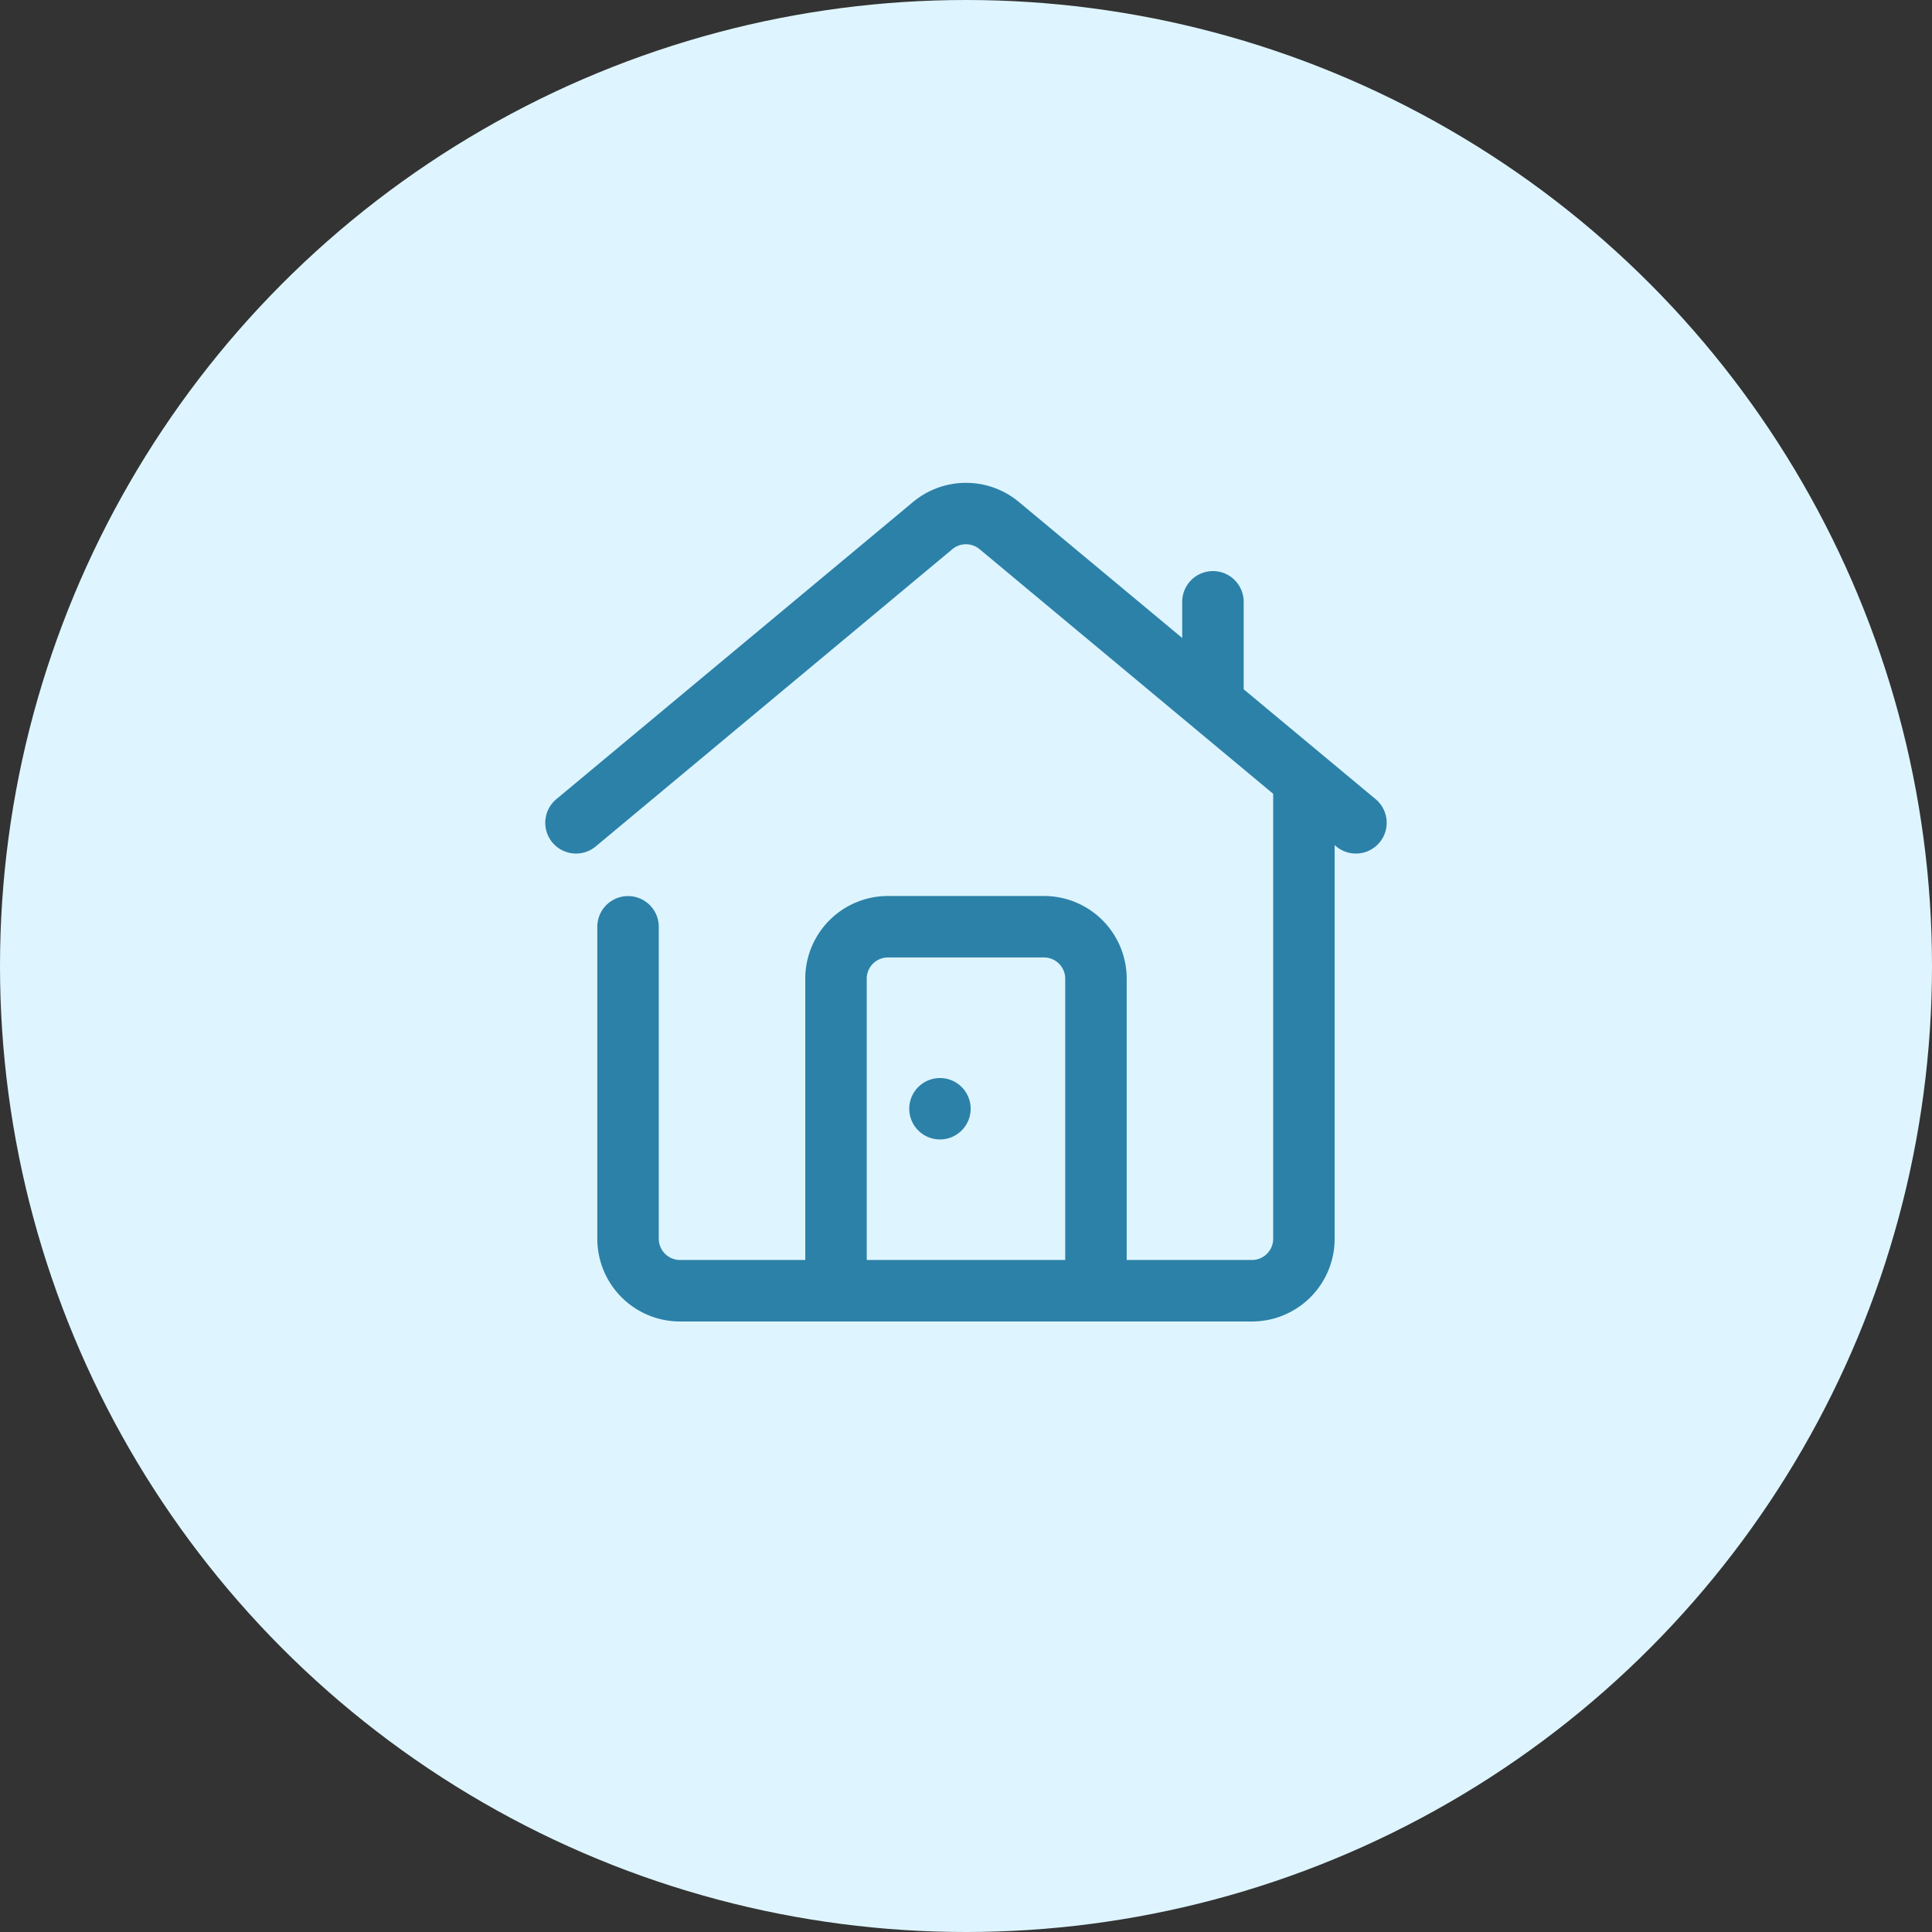 <svg xmlns="http://www.w3.org/2000/svg" width="102" height="102" viewBox="0 0 102 102">
  <rect x="0" y="0" width="102" height="102" fill="#333333" stroke="none"/>
  <g id="service-04" transform="translate(-1064 -2319)">
    <circle id="楕円形_604" data-name="楕円形 604" cx="51" cy="51" r="51" transform="translate(1064 2319)" fill="#def5ff"/>
    <g id="home_1_" data-name="home (1)" transform="translate(1093.037 2344.741)">
      <path id="パス_124735" data-name="パス 124735" d="M43.424,16.851,36.37,10.977V6.242a1.372,1.372,0,0,0-2.745,0V8.685L24.594,1.164a4.117,4.117,0,0,0-5.27,0L.493,16.851A1.374,1.374,0,0,0,2.25,18.965L21.08,3.271a1.372,1.372,0,0,1,1.757,0l15.591,12.99V39.868a1.372,1.372,0,0,1-1.372,1.372H30.194v-15.1a4.117,4.117,0,0,0-4.117-4.117H17.841a4.117,4.117,0,0,0-4.117,4.117v15.1H6.862a1.372,1.372,0,0,1-1.372-1.372V23.4a1.372,1.372,0,1,0-2.745,0v16.47a4.117,4.117,0,0,0,4.117,4.117H37.056a4.117,4.117,0,0,0,4.117-4.117V18.553l.494.412a1.374,1.374,0,1,0,1.757-2.114ZM16.469,41.24v-15.1a1.372,1.372,0,0,1,1.372-1.372h8.235a1.372,1.372,0,0,1,1.372,1.372v15.1Z" transform="translate(0.003 -0.21)" fill="#2c81a8" stroke="#2c81a8" stroke-width="0.5"/>
      <ellipse id="楕円形_599" data-name="楕円形 599" cx="1.372" cy="1.372" rx="1.372" ry="1.372" transform="translate(19.216 31.423)" fill="#2c81a8" stroke="#2c81a8" stroke-width="0.5"/>
    </g>
  </g>
</svg>
